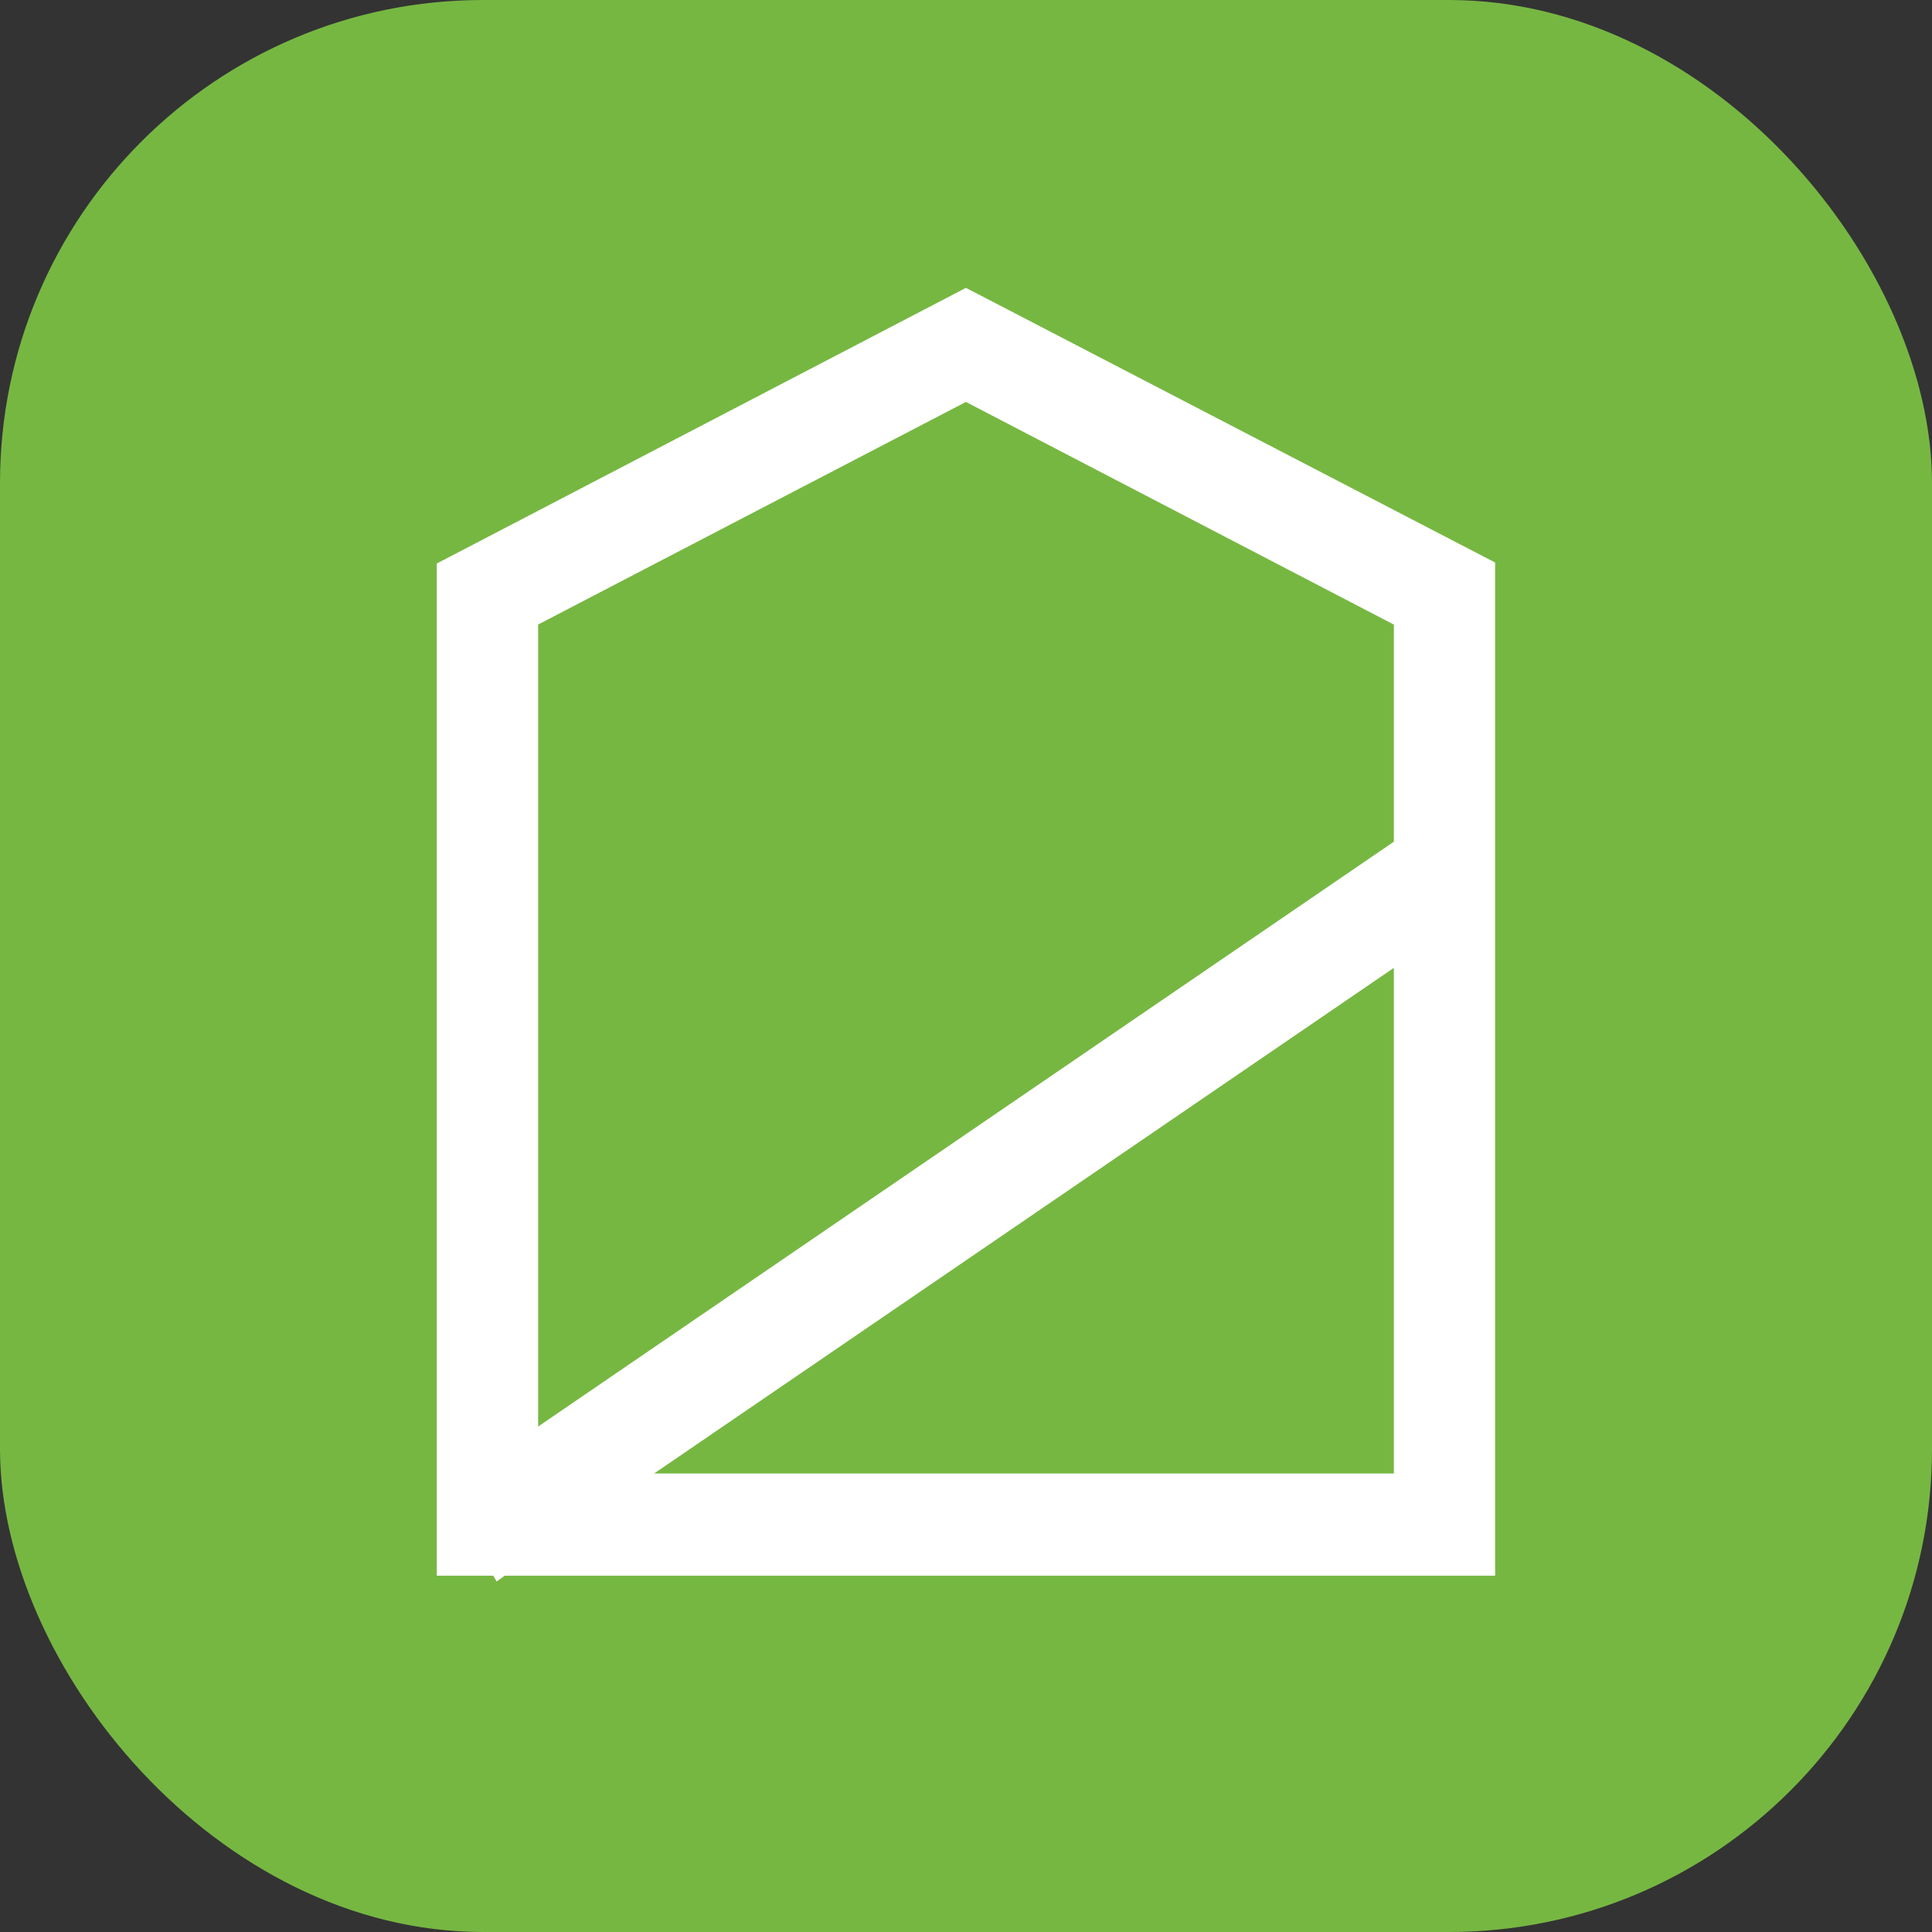 <svg width="24" height="24" viewBox="0 0 24 24" fill="none" xmlns="http://www.w3.org/2000/svg">
<rect x="0" y="0" width="24" height="24" fill="#333333" stroke="none"/>
<g clip-path="url(#clip0_11622_210720)">
<rect width="24" height="24" rx="6" fill="#76B742"/>
<mask id="mask0_11622_210720" style="mask-type:alpha" maskUnits="userSpaceOnUse" x="0" y="0" width="24" height="24">
<rect width="24" height="24" rx="6" fill="#D9D9D9"/>
</mask>
<g mask="url(#mask0_11622_210720)">
</g>
<path d="M7.641 18.454H17.465V11.739L7.641 18.454ZM6.535 7.667V18.005L17.465 10.535V7.668L11.999 4.824L6.535 7.667ZM18.423 19.424H6.222L6.215 19.429L6.212 19.424H5.576V7.091L5.657 7.049L11.93 3.781L11.999 3.745L12.069 3.781L18.342 7.037L18.423 7.079V19.424Z" fill="white" stroke="white" stroke-width="0.3"/>
</g>
<defs>
<clipPath id="clip0_11622_210720">
<rect width="24" height="24" rx="6" fill="white"/>
</clipPath>
</defs>
</svg>
